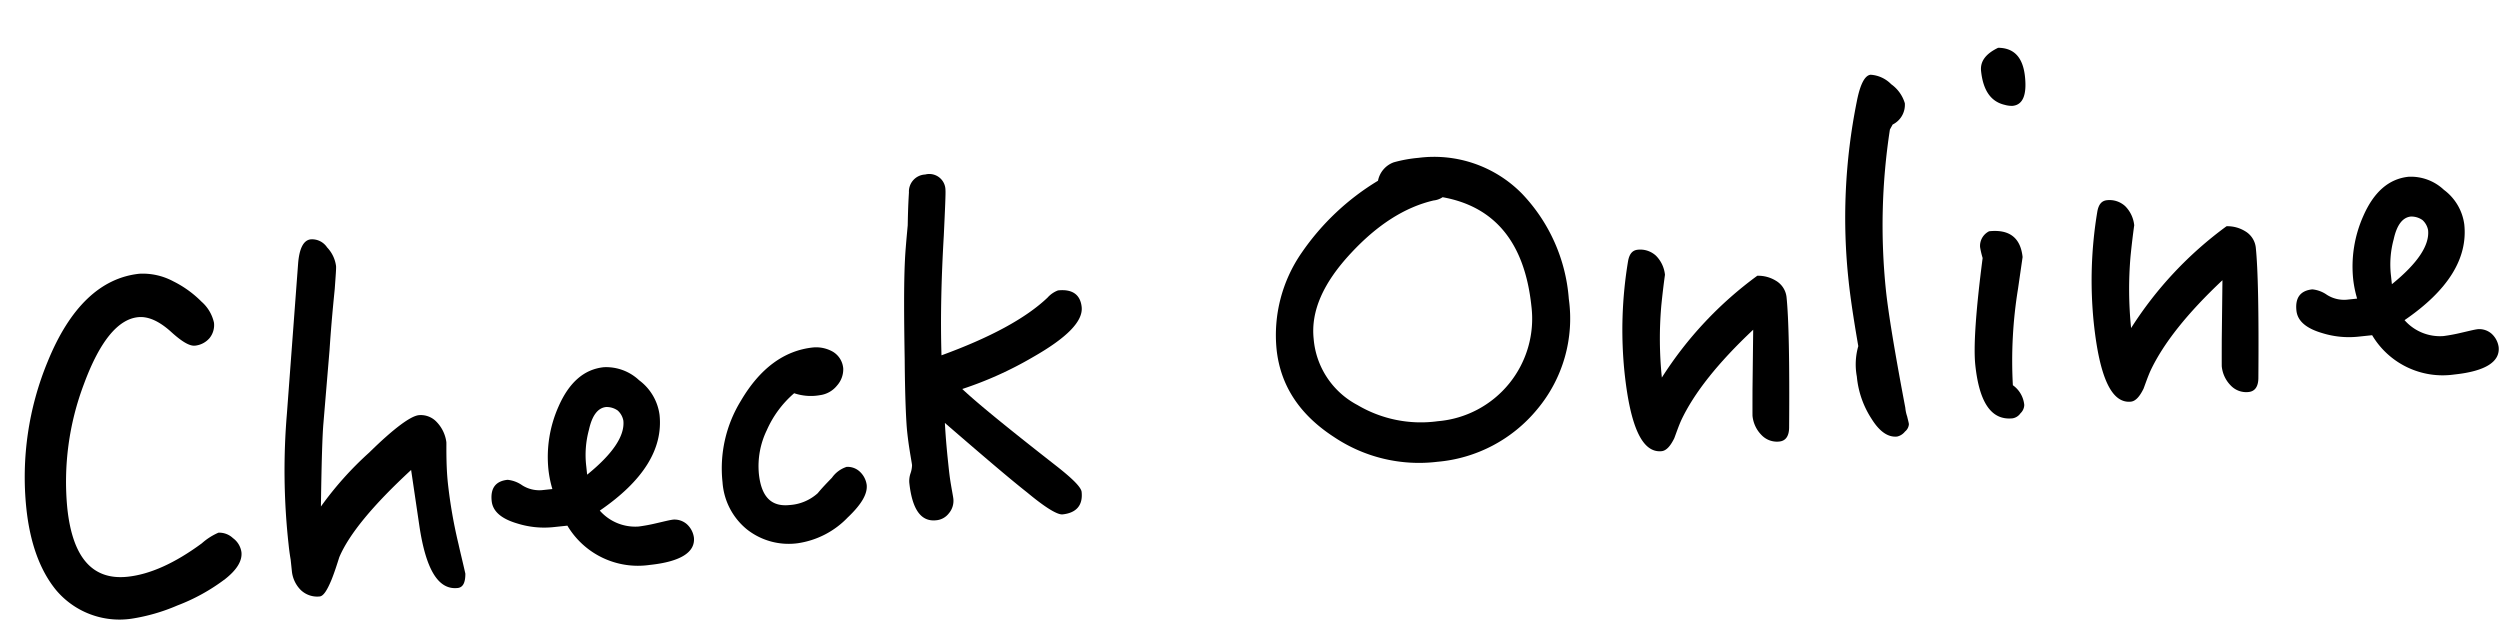 <svg xmlns="http://www.w3.org/2000/svg" xmlns:xlink="http://www.w3.org/1999/xlink" width="328.167" height="83.014" viewBox="0 0 328.167 83.014">
  <defs>
    <clipPath id="clip-path">
      <rect id="長方形_72" data-name="長方形 72" width="324.79" height="49.335" fill="none"/>
    </clipPath>
  </defs>
  <g id="rightSection_text" transform="matrix(0.995, -0.105, 0.105, 0.995, 0, 33.95)">
    <g id="グループ_59" data-name="グループ 59" transform="translate(0 0)" clip-path="url(#clip-path)">
      <path id="パス_156" data-name="パス 156" d="M24.971,41.01a25.245,25.245,0,0,1-6.623,2.8A24.618,24.618,0,0,1,12.212,44.9a10.864,10.864,0,0,1-9.477-4.8C.911,37.3,0,33.6,0,29.041A39.643,39.643,0,0,1,4.8,10.207C8.445,3.4,12.882,0,17.984,0A8.465,8.465,0,0,1,22.3,1.458,13.914,13.914,0,0,1,25.7,4.5a5.136,5.136,0,0,1,1.337,2.916,2.708,2.708,0,0,1-.789,1.945,2.9,2.9,0,0,1-2,.789c-.73,0-1.7-.73-3.038-2.249C19.868,6.44,18.532,5.65,17.194,5.65c-2.673,0-5.346,2.673-7.96,7.959A36.167,36.167,0,0,0,5.346,29.588c0,6.562,2.31,9.783,6.926,9.783,2.917,0,6.319-1.094,10.147-3.342a8.126,8.126,0,0,1,2.308-1.155,2.623,2.623,0,0,1,1.823.913,2.762,2.762,0,0,1,.911,1.944c0,1.154-.852,2.247-2.491,3.281" transform="translate(0 3.89)"/>
      <path id="パス_157" data-name="パス 157" d="M21.448,47.512c-2.552,0-3.888-2.855-4.131-8.688l-.305-7.352q-8.2,6.107-10.571,10.39c-.426.971-.85,1.944-1.336,2.855-.73,1.337-1.276,2-1.763,2A3.112,3.112,0,0,1,.972,45.628a4.07,4.07,0,0,1-.911-2.491V41.5C0,40.586,0,39.917,0,39.552A89.028,89.028,0,0,1,1.58,22.42L5.1,3.038c.364-2,1.032-3.038,2-3.038A2.368,2.368,0,0,1,9.114,1.276a4.37,4.37,0,0,1,.911,2.552c0,.3-.182,1.275-.486,2.977-.365,1.762-.911,4.374-1.519,7.9L6.2,24.243Q5.743,26.611,4.74,35a43.941,43.941,0,0,1,7.047-6.38c3.524-2.8,5.894-4.192,6.987-4.192a2.848,2.848,0,0,1,2.247,1.154,4.689,4.689,0,0,1,.972,2.734c0,.182-.122,1.032-.243,2.551s-.122,2.491-.122,2.856a63.676,63.676,0,0,0,.547,8.081c.122,1.093.305,2.369.487,3.949-.122,1.154-.487,1.762-1.215,1.762" transform="translate(33.718 1.762)"/>
      <path id="パス_158" data-name="パス 158" d="M19.746,26.429A10.773,10.773,0,0,1,9.538,20.171H7.717A11.767,11.767,0,0,1,3.038,19.2C.972,18.349,0,17.255,0,15.919q0-2.553,2.369-2.552a4.026,4.026,0,0,1,1.823.911,4.2,4.2,0,0,0,2.491.911h1.4A14.715,14.715,0,0,1,7.838,12.7a16.263,16.263,0,0,1,2.188-8.2c1.7-2.977,3.827-4.5,6.44-4.5A6.311,6.311,0,0,1,20.9,2.188a6.744,6.744,0,0,1,2.188,4.8q0,6.744-9.114,11.665a6.187,6.187,0,0,0,4.861,2.613,22.352,22.352,0,0,0,2.31-.182c1.032-.122,1.823-.244,2.308-.244a2.468,2.468,0,0,1,1.7.791,2.912,2.912,0,0,1,.73,1.822c0,1.945-2.066,2.977-6.137,2.977M17.68,5.833a2.531,2.531,0,0,0-1.458-.608q-1.64,0-2.551,2.734a12.592,12.592,0,0,0-.852,4.739v1.094q5.468-3.554,5.468-6.562a2.367,2.367,0,0,0-.608-1.4" transform="translate(60.814 22.48)"/>
      <path id="パス_159" data-name="パス 159" d="M15.918,22.6a11.325,11.325,0,0,1-6.986,2.734,8.846,8.846,0,0,1-6.38-2.491A8.738,8.738,0,0,1,0,16.344,16.913,16.913,0,0,1,3.524,5.954C6.441,2.006,9.844,0,13.671,0a4.43,4.43,0,0,1,2.551.85,2.823,2.823,0,0,1,1.094,2.31,3.189,3.189,0,0,1-1.033,2.127,3.437,3.437,0,0,1-2.369,1.032,6.811,6.811,0,0,1-3.342-.608A13.642,13.642,0,0,0,6.5,10.146a10.791,10.791,0,0,0-1.641,5.59c0,3.038,1.154,4.5,3.585,4.5a6.093,6.093,0,0,0,3.827-1.155c.609-.606,1.337-1.214,2.066-1.822a3.772,3.772,0,0,1,2.067-1.216,2.343,2.343,0,0,1,1.64.791,2.915,2.915,0,0,1,.73,1.823c0,1.215-.972,2.491-2.856,3.949" transform="translate(91.192 22.784)"/>
      <path id="パス_160" data-name="パス 160" d="M17.8,25.335a47.914,47.914,0,0,1-9.6,3.16c1.884,2.186,5.651,5.954,11.241,11.361,1.944,1.884,2.916,3.1,2.916,3.707,0,1.762-.972,2.673-2.794,2.673-.67,0-2.127-1.094-4.314-3.342-2.066-2.006-5.285-5.407-9.783-10.207-.121,2.308-.121,4.192-.121,5.772,0,.545,0,1.336.06,2.308s.122,1.64.122,1.945a2.525,2.525,0,0,1-.789,1.822,2.337,2.337,0,0,1-1.762.73C.971,45.263,0,43.5,0,39.977a3.107,3.107,0,0,1,.3-1.214,3.5,3.5,0,0,0,.3-1.033c0-.243-.06-.972-.121-2.188C.425,34.388.425,33.659.425,33.294c0-1.276.182-4.435.669-9.418C1.579,18.41,2,14.1,2.49,10.935c.183-1.215.487-2.734.85-4.557.122-.971.3-2.43.609-4.253A2.237,2.237,0,0,1,6.318,0a2.121,2.121,0,0,1,2.43,2.308c0,.365-.3,2.369-.85,5.954-.911,5.529-1.58,10.693-1.944,15.553,6.562-1.64,11.483-3.644,14.642-6.076a3.445,3.445,0,0,1,1.458-.789c1.884,0,2.855.85,2.855,2.491,0,1.884-2.368,3.827-7.108,5.893" transform="translate(115.554 1.763)"/>
      <path id="パス_161" data-name="パス 161" d="M33.172,34.449a19.07,19.07,0,0,1-13.731,5.468A20.031,20.031,0,0,1,6.258,35.239C2.066,31.837,0,27.766,0,23.028A18.969,18.969,0,0,1,4.618,10.755,32.551,32.551,0,0,1,15.553,2.43,3.232,3.232,0,0,1,17.863.244,17.75,17.75,0,0,1,21.144,0a16.158,16.158,0,0,1,13,6.076,22.394,22.394,0,0,1,4.679,14.4,18.536,18.536,0,0,1-5.651,13.973M23.756,5.468a2.573,2.573,0,0,1-1.215.3c-3.888.486-7.716,2.43-11.483,5.711-4.07,3.524-6.076,7.048-6.076,10.693a10.818,10.818,0,0,0,4.8,9.236,16.319,16.319,0,0,0,10.268,3.22A13.493,13.493,0,0,0,33.842,20.9c0-8.384-3.4-13.488-10.086-15.433" transform="translate(165.311 6.38)"/>
      <path id="パス_162" data-name="パス 162" d="M20.718,25.275c-.122,1.093-.608,1.7-1.458,1.7a2.79,2.79,0,0,1-2.249-1.094,4.144,4.144,0,0,1-.91-2.612q0-.092.364-3.464l.911-7.777C12.334,15.858,8.81,19.442,6.743,22.845c-.425.73-.789,1.519-1.154,2.249-.608.972-1.214,1.519-1.823,1.519C1.215,26.612,0,23.028,0,15.8A54.948,54.948,0,0,1,2,1.337C2.249.487,2.673,0,3.4,0A3.041,3.041,0,0,1,5.711,1.033a4.146,4.146,0,0,1,.911,2.612q-.456,1.823-.911,4.01A50.269,50.269,0,0,0,4.8,17.013,49.27,49.27,0,0,1,18.652,5.043a4.418,4.418,0,0,1,2.369.911A2.852,2.852,0,0,1,22.176,8.2c0,2.8-.486,8.506-1.458,17.072" transform="translate(210.39 21.387)"/>
      <path id="パス_163" data-name="パス 163" d="M8.142,6.8l-.425.608A82.739,82.739,0,0,0,4.983,28.373c0,2.916.3,8.142.911,15.553a4.881,4.881,0,0,0,.121,1.154c.061.487.122.85.122,1.033a1.351,1.351,0,0,1-.608.911,1.831,1.831,0,0,1-1.094.547c-1.214,0-2.247-.911-3.1-2.673A12.166,12.166,0,0,1,0,39.187a8.7,8.7,0,0,1,.608-3.949Q.243,29.77.244,26.672A77.245,77.245,0,0,1,3.768,3.341C4.435,1.153,5.165,0,5.955,0A4.148,4.148,0,0,1,8.506,1.518a4.7,4.7,0,0,1,1.519,2.673A2.885,2.885,0,0,1,8.142,6.8" transform="translate(240.645 1.763)"/>
      <path id="パス_164" data-name="パス 164" d="M6.623,31.716a58.842,58.842,0,0,0-2,12.515,3.593,3.593,0,0,1,1.215,2.734A1.561,1.561,0,0,1,5.226,48a1.576,1.576,0,0,1-1.094.547C1.337,48.544,0,46.054,0,41.071,0,38.7.791,34.084,2.43,27.219a11.113,11.113,0,0,1-.183-1.458,2.141,2.141,0,0,1,1.4-1.944q4.01,0,4.01,3.827ZM8.445,7.777a3.326,3.326,0,0,1-1.033-.243C5.65,6.926,4.8,5.346,4.8,2.8,4.8,1.519,5.65.608,7.352,0c2.066.243,3.1,1.58,3.1,4.131q0,3.646-2,3.646" transform="translate(256.26 0)"/>
      <path id="パス_165" data-name="パス 165" d="M20.718,25.275c-.122,1.093-.608,1.7-1.458,1.7a2.79,2.79,0,0,1-2.249-1.094,4.144,4.144,0,0,1-.91-2.612q0-.092.364-3.464l.911-7.777C12.334,15.858,8.81,19.442,6.743,22.845c-.425.73-.789,1.519-1.154,2.249-.608.972-1.214,1.519-1.823,1.519C1.215,26.612,0,23.028,0,15.8A54.9,54.9,0,0,1,2,1.337C2.249.487,2.673,0,3.4,0A3.041,3.041,0,0,1,5.711,1.033a4.146,4.146,0,0,1,.911,2.612q-.456,1.823-.911,4.01A50.267,50.267,0,0,0,4.8,17.013,49.27,49.27,0,0,1,18.652,5.043a4.418,4.418,0,0,1,2.369.911A2.852,2.852,0,0,1,22.176,8.2c0,2.8-.486,8.506-1.458,17.072" transform="translate(272.297 21.387)"/>
      <path id="パス_166" data-name="パス 166" d="M19.747,26.429A10.77,10.77,0,0,1,9.54,20.171H7.717A11.767,11.767,0,0,1,3.038,19.2C.974,18.349,0,17.255,0,15.919q0-2.553,2.369-2.552a4.02,4.02,0,0,1,1.823.911,4.205,4.205,0,0,0,2.493.911h1.4A14.735,14.735,0,0,1,7.838,12.7a16.276,16.276,0,0,1,2.188-8.2C11.726,1.52,13.854,0,16.465,0A6.311,6.311,0,0,1,20.9,2.188a6.744,6.744,0,0,1,2.188,4.8q0,6.744-9.113,11.665a6.185,6.185,0,0,0,4.86,2.613,22.4,22.4,0,0,0,2.311-.182c1.031-.122,1.821-.244,2.307-.244a2.473,2.473,0,0,1,1.7.791,2.919,2.919,0,0,1,.73,1.822c0,1.945-2.067,2.977-6.137,2.977m-2.066-20.6a2.534,2.534,0,0,0-1.458-.608q-1.642,0-2.551,2.734a12.567,12.567,0,0,0-.853,4.739v1.094q5.468-3.554,5.468-6.562a2.365,2.365,0,0,0-.606-1.4" transform="translate(298.907 22.48)"/>
    </g>
  </g>
</svg>
